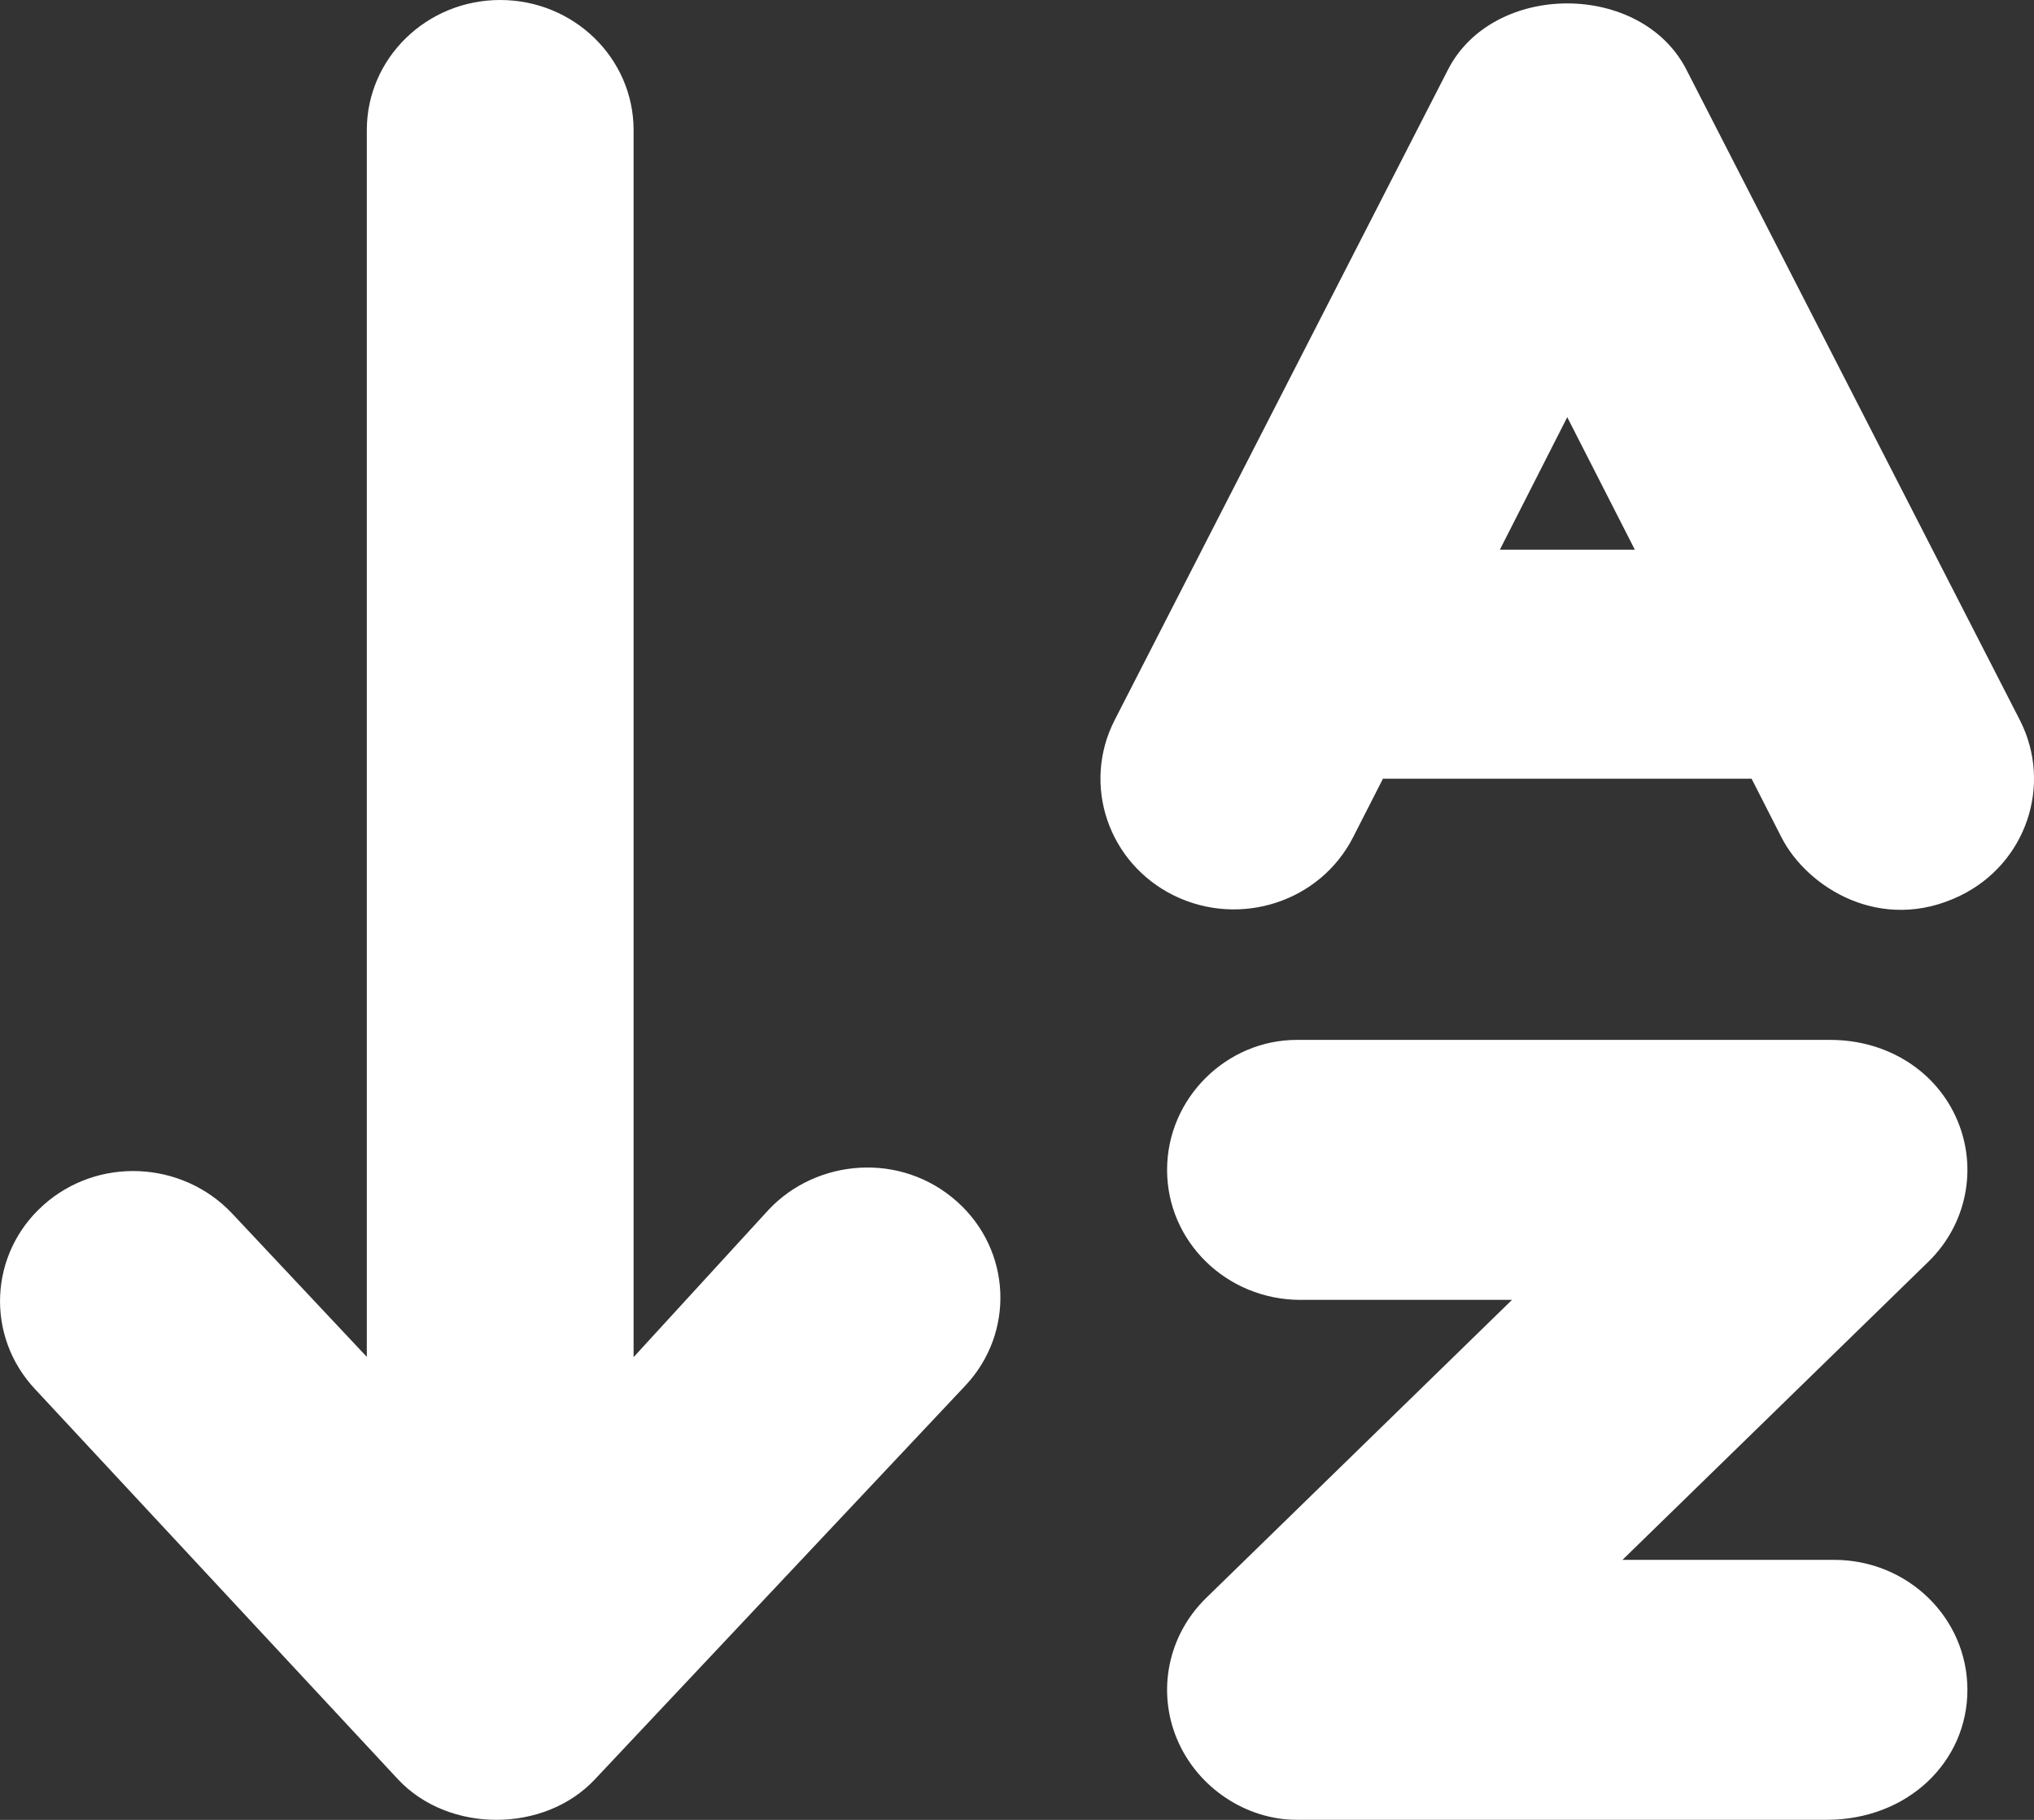 <svg width="38" height="34" viewBox="0 0 38 34" fill="none" xmlns="http://www.w3.org/2000/svg">
<rect x="0" y="0" width="38" height="34" fill="#333333" stroke="none"/>
<g clip-path="url(#clip0_26_365)">
<path d="M18.035 25.887C18.965 24.896 18.896 23.358 17.882 22.451C16.827 21.508 15.253 21.652 14.361 22.6L11.837 25.355V2.431C11.837 1.088 10.721 0 9.345 0C7.969 0 6.853 1.088 6.853 2.431V25.35L4.33 22.664C3.398 21.682 1.822 21.606 0.808 22.517C-0.206 23.424 -0.274 24.962 0.655 25.953L7.438 33.245C8.381 34.251 10.168 34.251 11.112 33.245L18.035 25.887ZM34.264 29.142H30.312L36.026 23.573C36.739 22.878 36.952 21.835 36.566 20.926C36.181 20.018 35.268 19.428 34.194 19.428H24.226C22.918 19.428 21.804 20.513 21.804 21.857C21.804 23.2 22.92 24.285 24.296 24.285H28.248L22.534 29.854C21.821 30.549 21.608 31.593 21.994 32.501C22.379 33.41 23.292 33.999 24.226 33.999H34.124C35.642 33.999 36.756 32.914 36.756 31.571C36.756 30.227 35.642 29.142 34.264 29.142ZM37.737 13.456L31.508 1.305C30.664 -0.35 27.895 -0.35 27.05 1.305L20.823 13.456C20.207 14.663 20.706 16.13 21.937 16.733C23.173 17.334 24.666 16.846 25.28 15.64L25.837 14.548H32.724L33.28 15.64C33.761 16.584 35.147 17.452 36.623 16.733C37.854 16.134 38.352 14.662 37.737 13.456ZM28.018 10.276L29.28 7.794L30.543 10.27H28.018V10.276Z" fill="white"/>
</g>
<defs>
<clipPath id="clip0_26_365">
<rect width="38" height="34" fill="white"/>
</clipPath>
</defs>
</svg>
